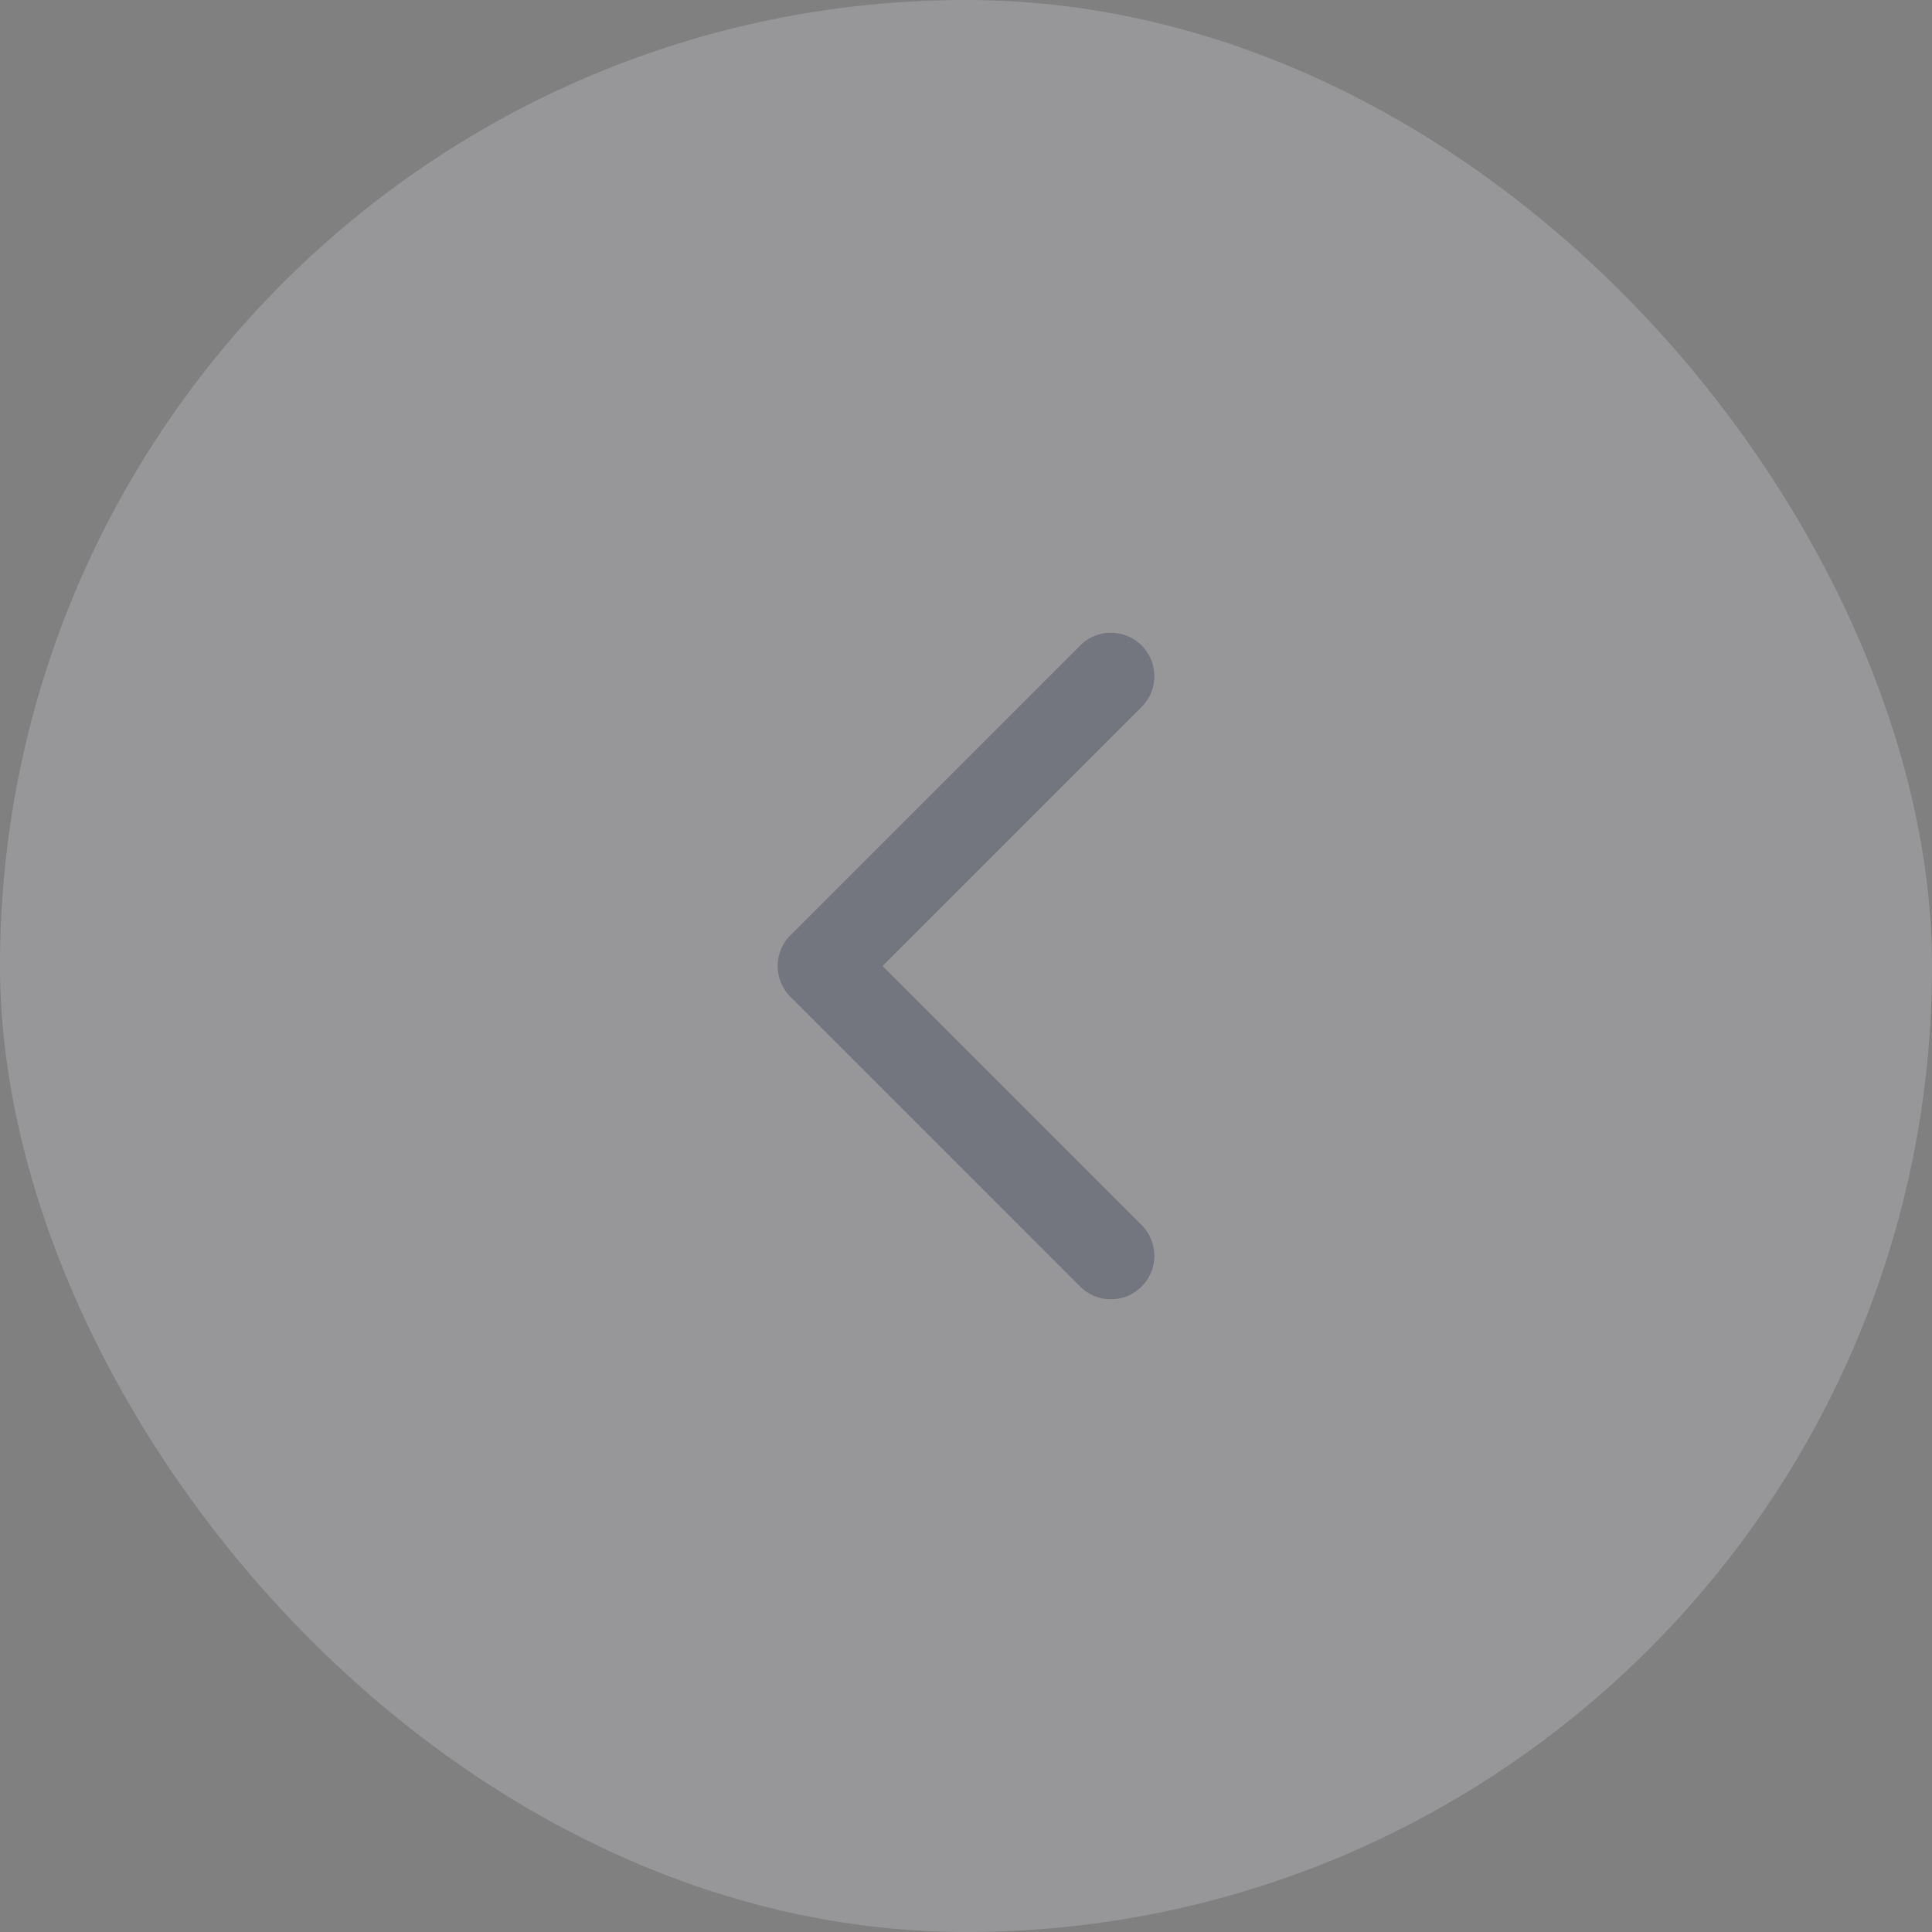 <svg width="50" height="50" viewBox="0 0 50 50" fill="none" xmlns="http://www.w3.org/2000/svg">
<rect x="0" y="0" width="50" height="50" fill="#808080" stroke="none"/>
<g opacity="0.2">
<rect width="50" height="50" rx="25" fill="#F4F6FF"/>
<path d="M28.75 32.5L21.25 25L28.75 17.5" stroke="#464E7E" stroke-width="2.25" stroke-linecap="round" stroke-linejoin="round"/>
</g>
</svg>
